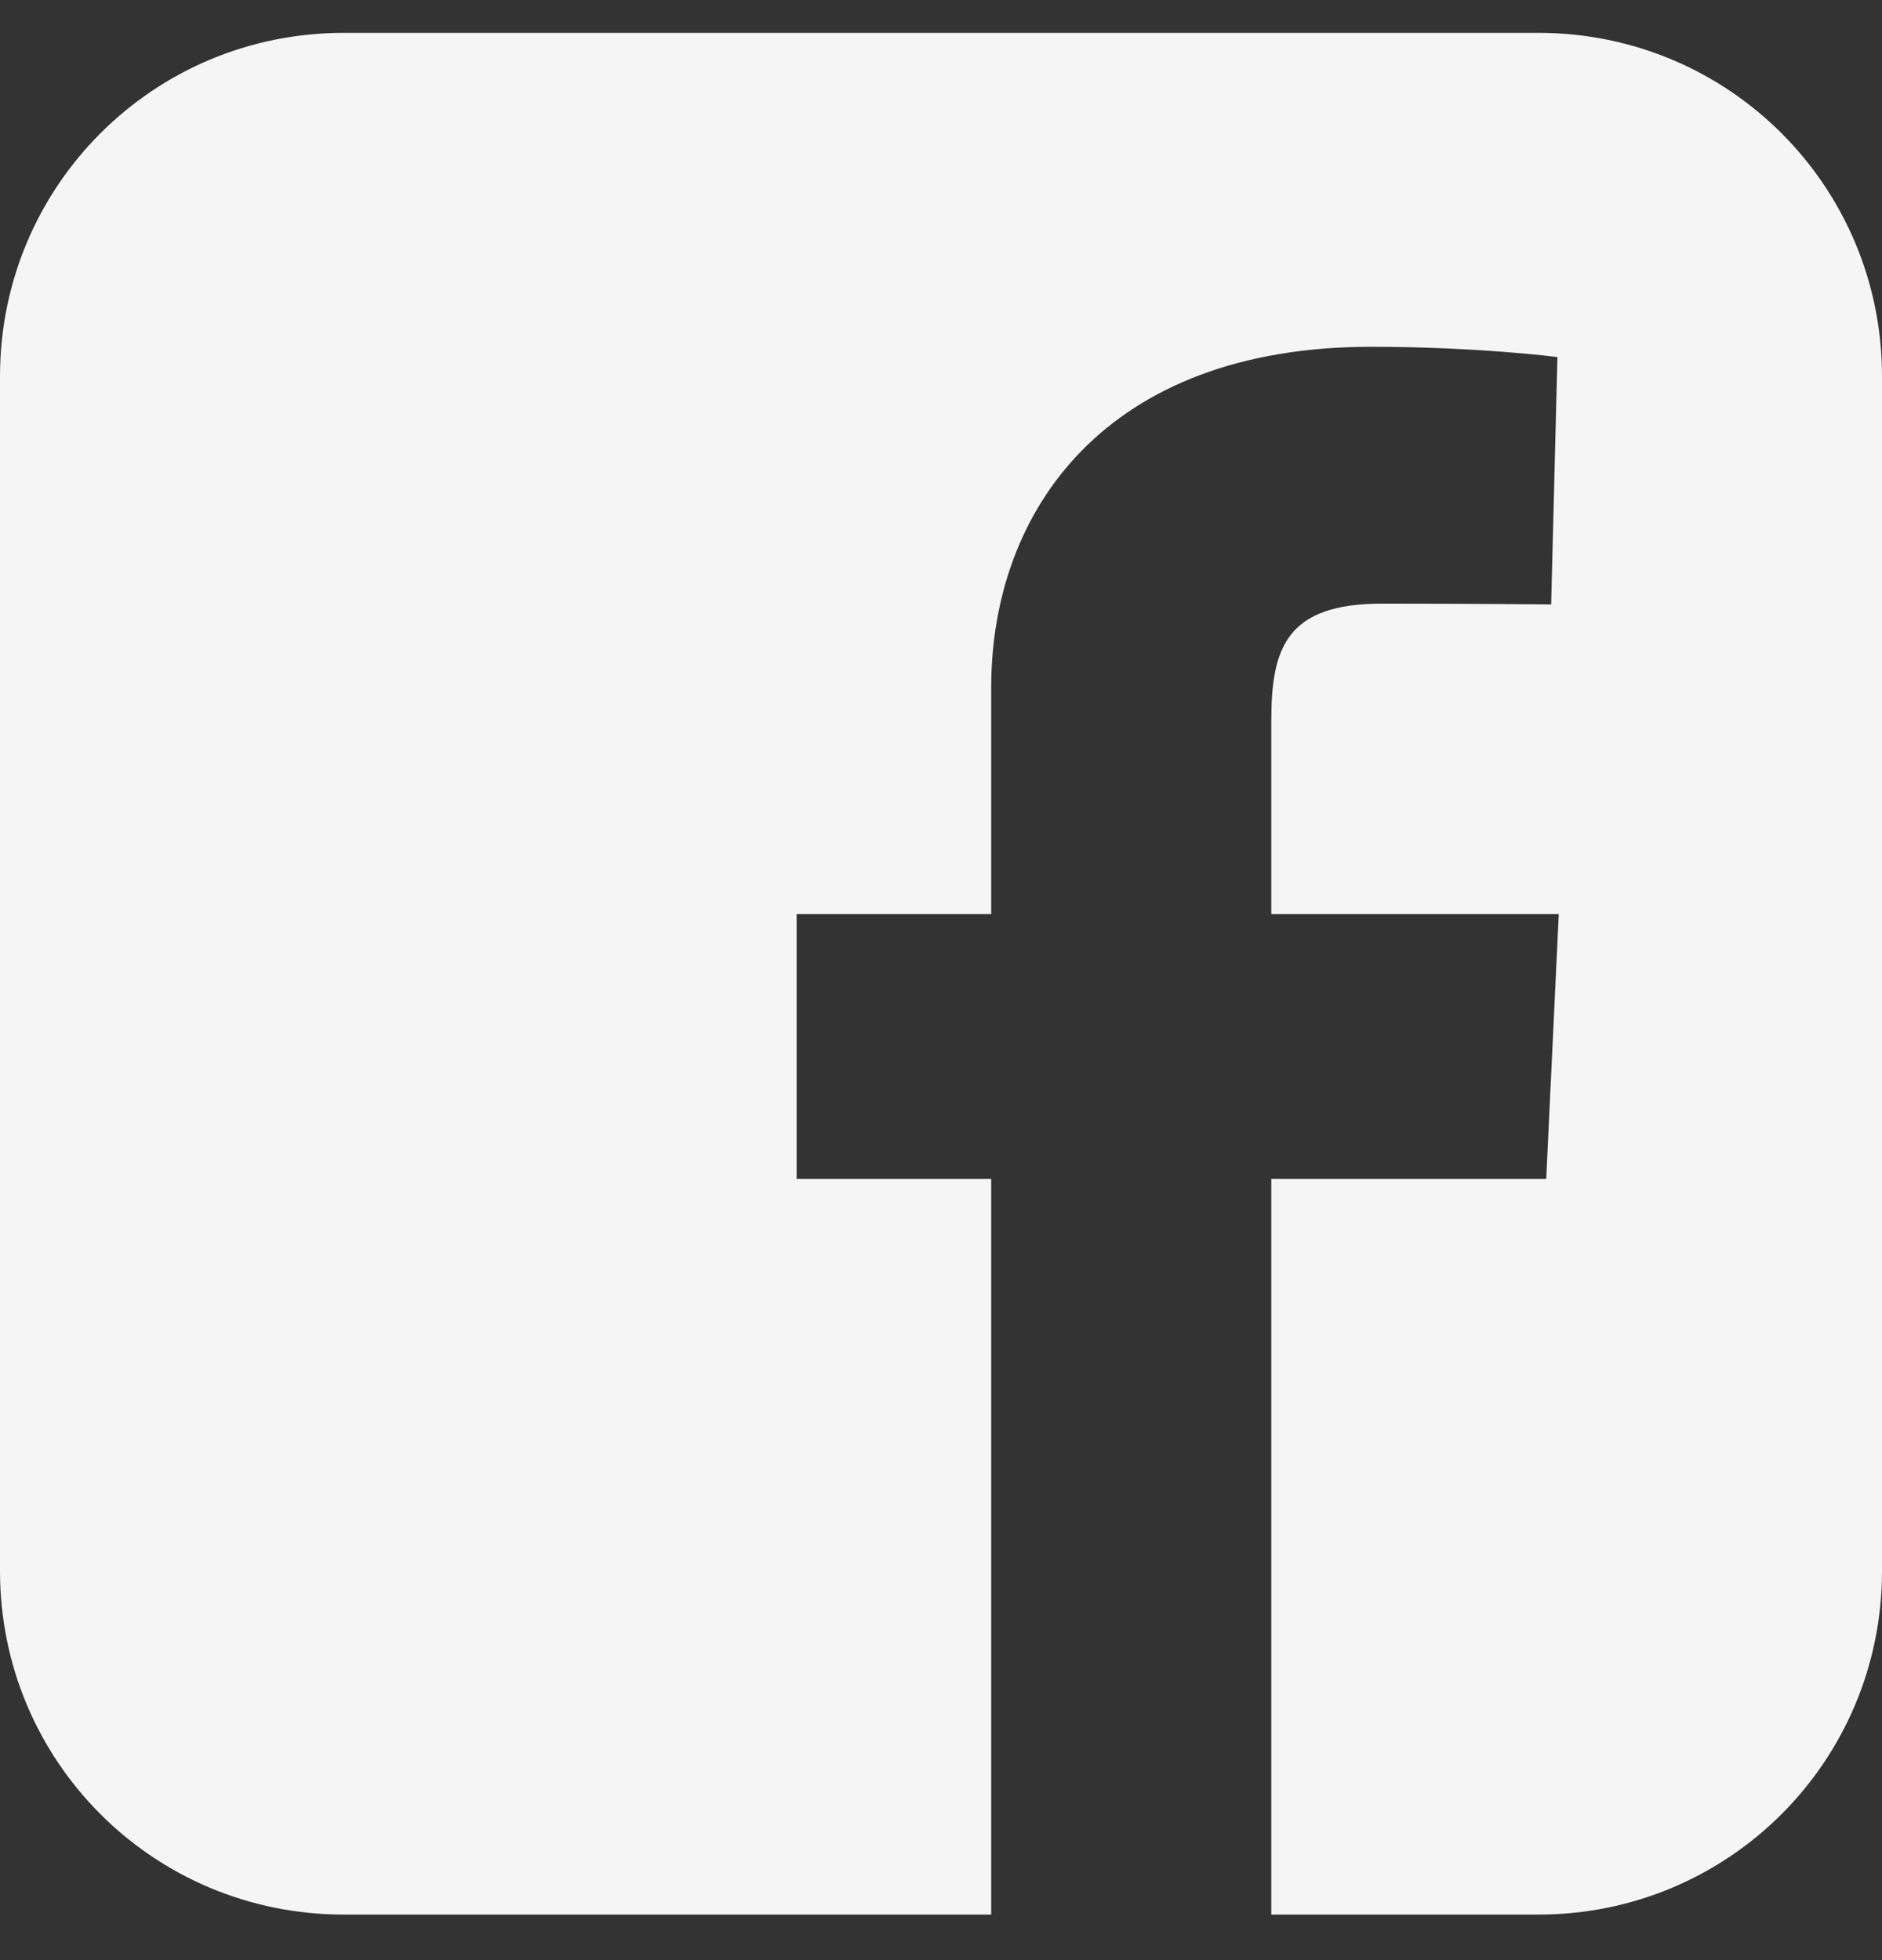 <svg width="24" height="25" viewBox="0 0 24 25" fill="none" xmlns="http://www.w3.org/2000/svg">
<rect x="0" y="0" width="24" height="25" fill="#333333" stroke="none"/>
<path d="M4.382 0.419C1.955 0.419 0 2.374 0 4.801V20.037C0 22.464 1.955 24.419 4.382 24.419H12.64V15.037H10.159V11.659H12.64V8.772C12.64 6.505 14.106 4.423 17.483 4.423C18.85 4.423 19.861 4.554 19.861 4.554L19.781 7.709C19.781 7.709 18.75 7.699 17.625 7.699C16.407 7.699 16.212 8.26 16.212 9.192V11.659H19.878L19.718 15.037H16.212V24.419H19.618C22.045 24.419 24 22.464 24 20.037V4.801C24 2.374 22.045 0.419 19.618 0.419H4.382L4.382 0.419Z" fill="#F5F5F5"/>
</svg>
